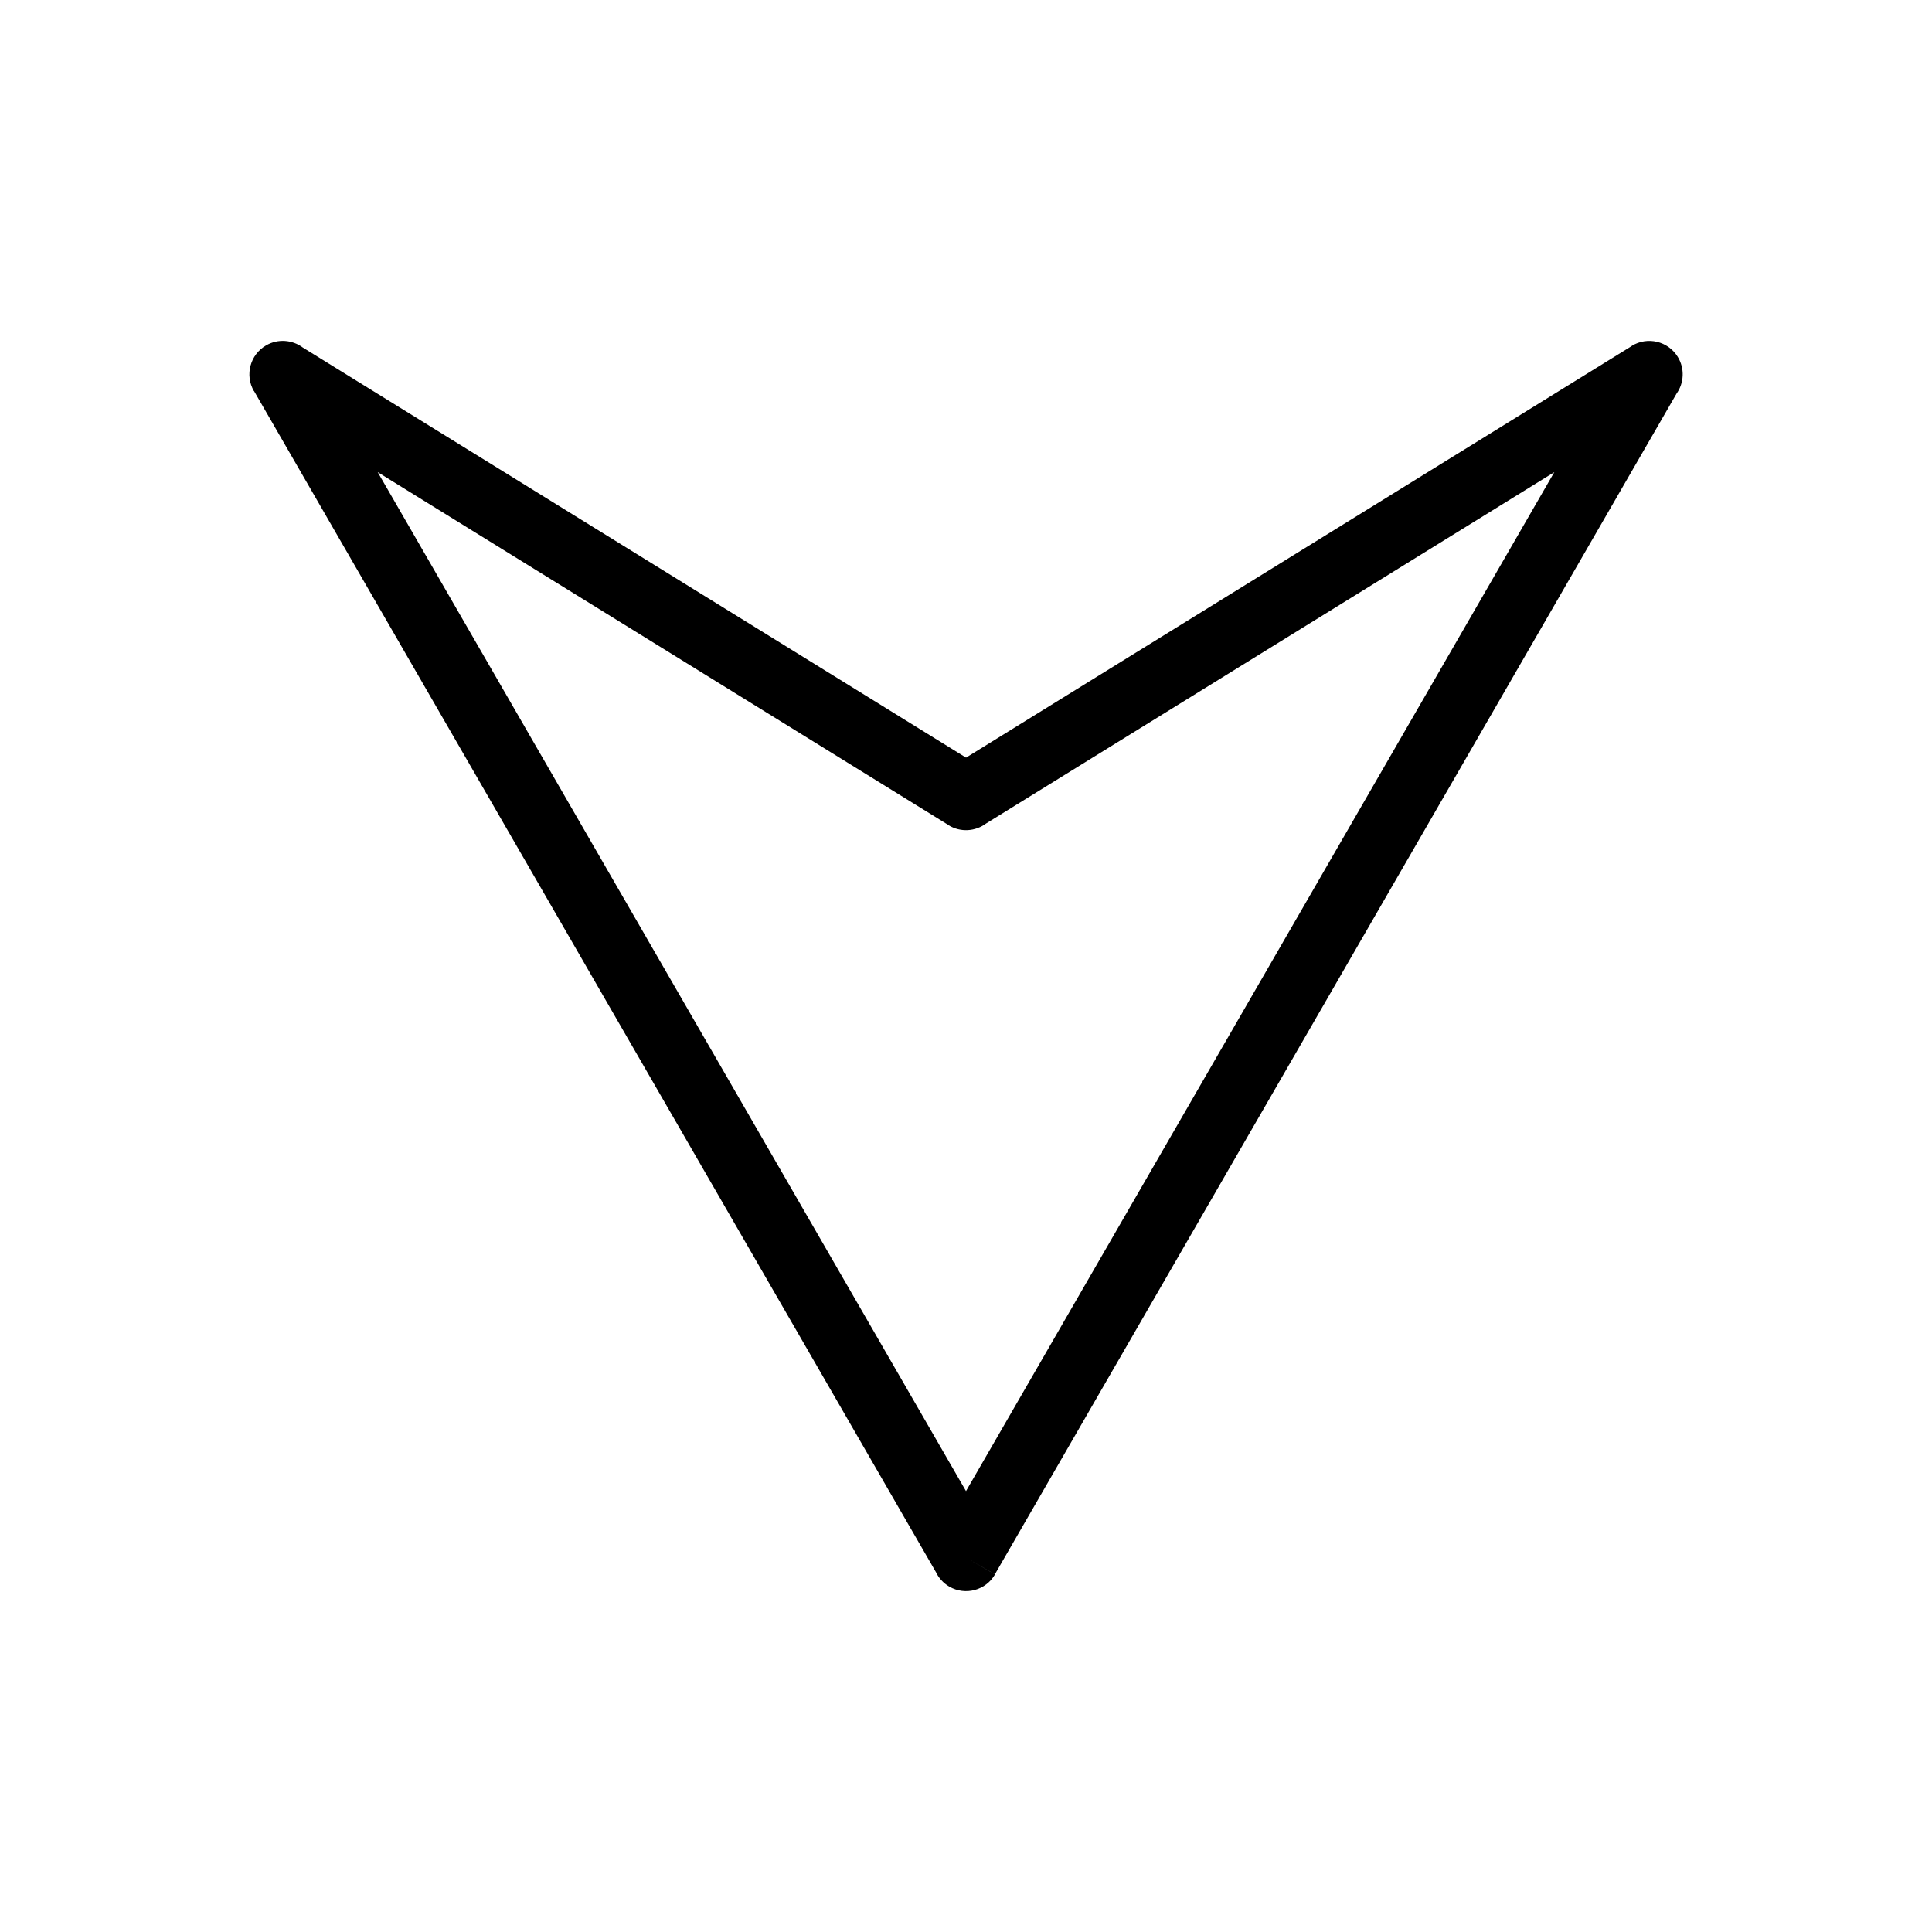 <?xml version="1.0" encoding="UTF-8"?>
<!-- Uploaded to: ICON Repo, www.svgrepo.com, Generator: ICON Repo Mixer Tools -->
<svg fill="#000000" width="800px" height="800px" version="1.1" viewBox="144 144 512 512" xmlns="http://www.w3.org/2000/svg">
 <path d="m391.95 560.49-180.64-312.88-0.031 0.02c-2.445-4.234-0.996-9.652 3.242-12.098 3.164-1.828 6.984-1.48 9.738 0.578l175.75 108.67 176.42-109.08-0.016-0.027c4.16-2.57 9.617-1.285 12.191 2.875 1.934 3.125 1.688 6.981-0.32 9.797l-180.62 312.85-7.644-4.394 7.668 4.43c-2.445 4.234-7.863 5.688-12.098 3.242-1.652-0.953-2.883-2.363-3.621-3.977zm-147.86-291.37 155.91 270.04 155.91-270.04-150.59 93.113c-2.828 2.121-6.781 2.418-9.973 0.445l0.016-0.027z"/>
</svg>